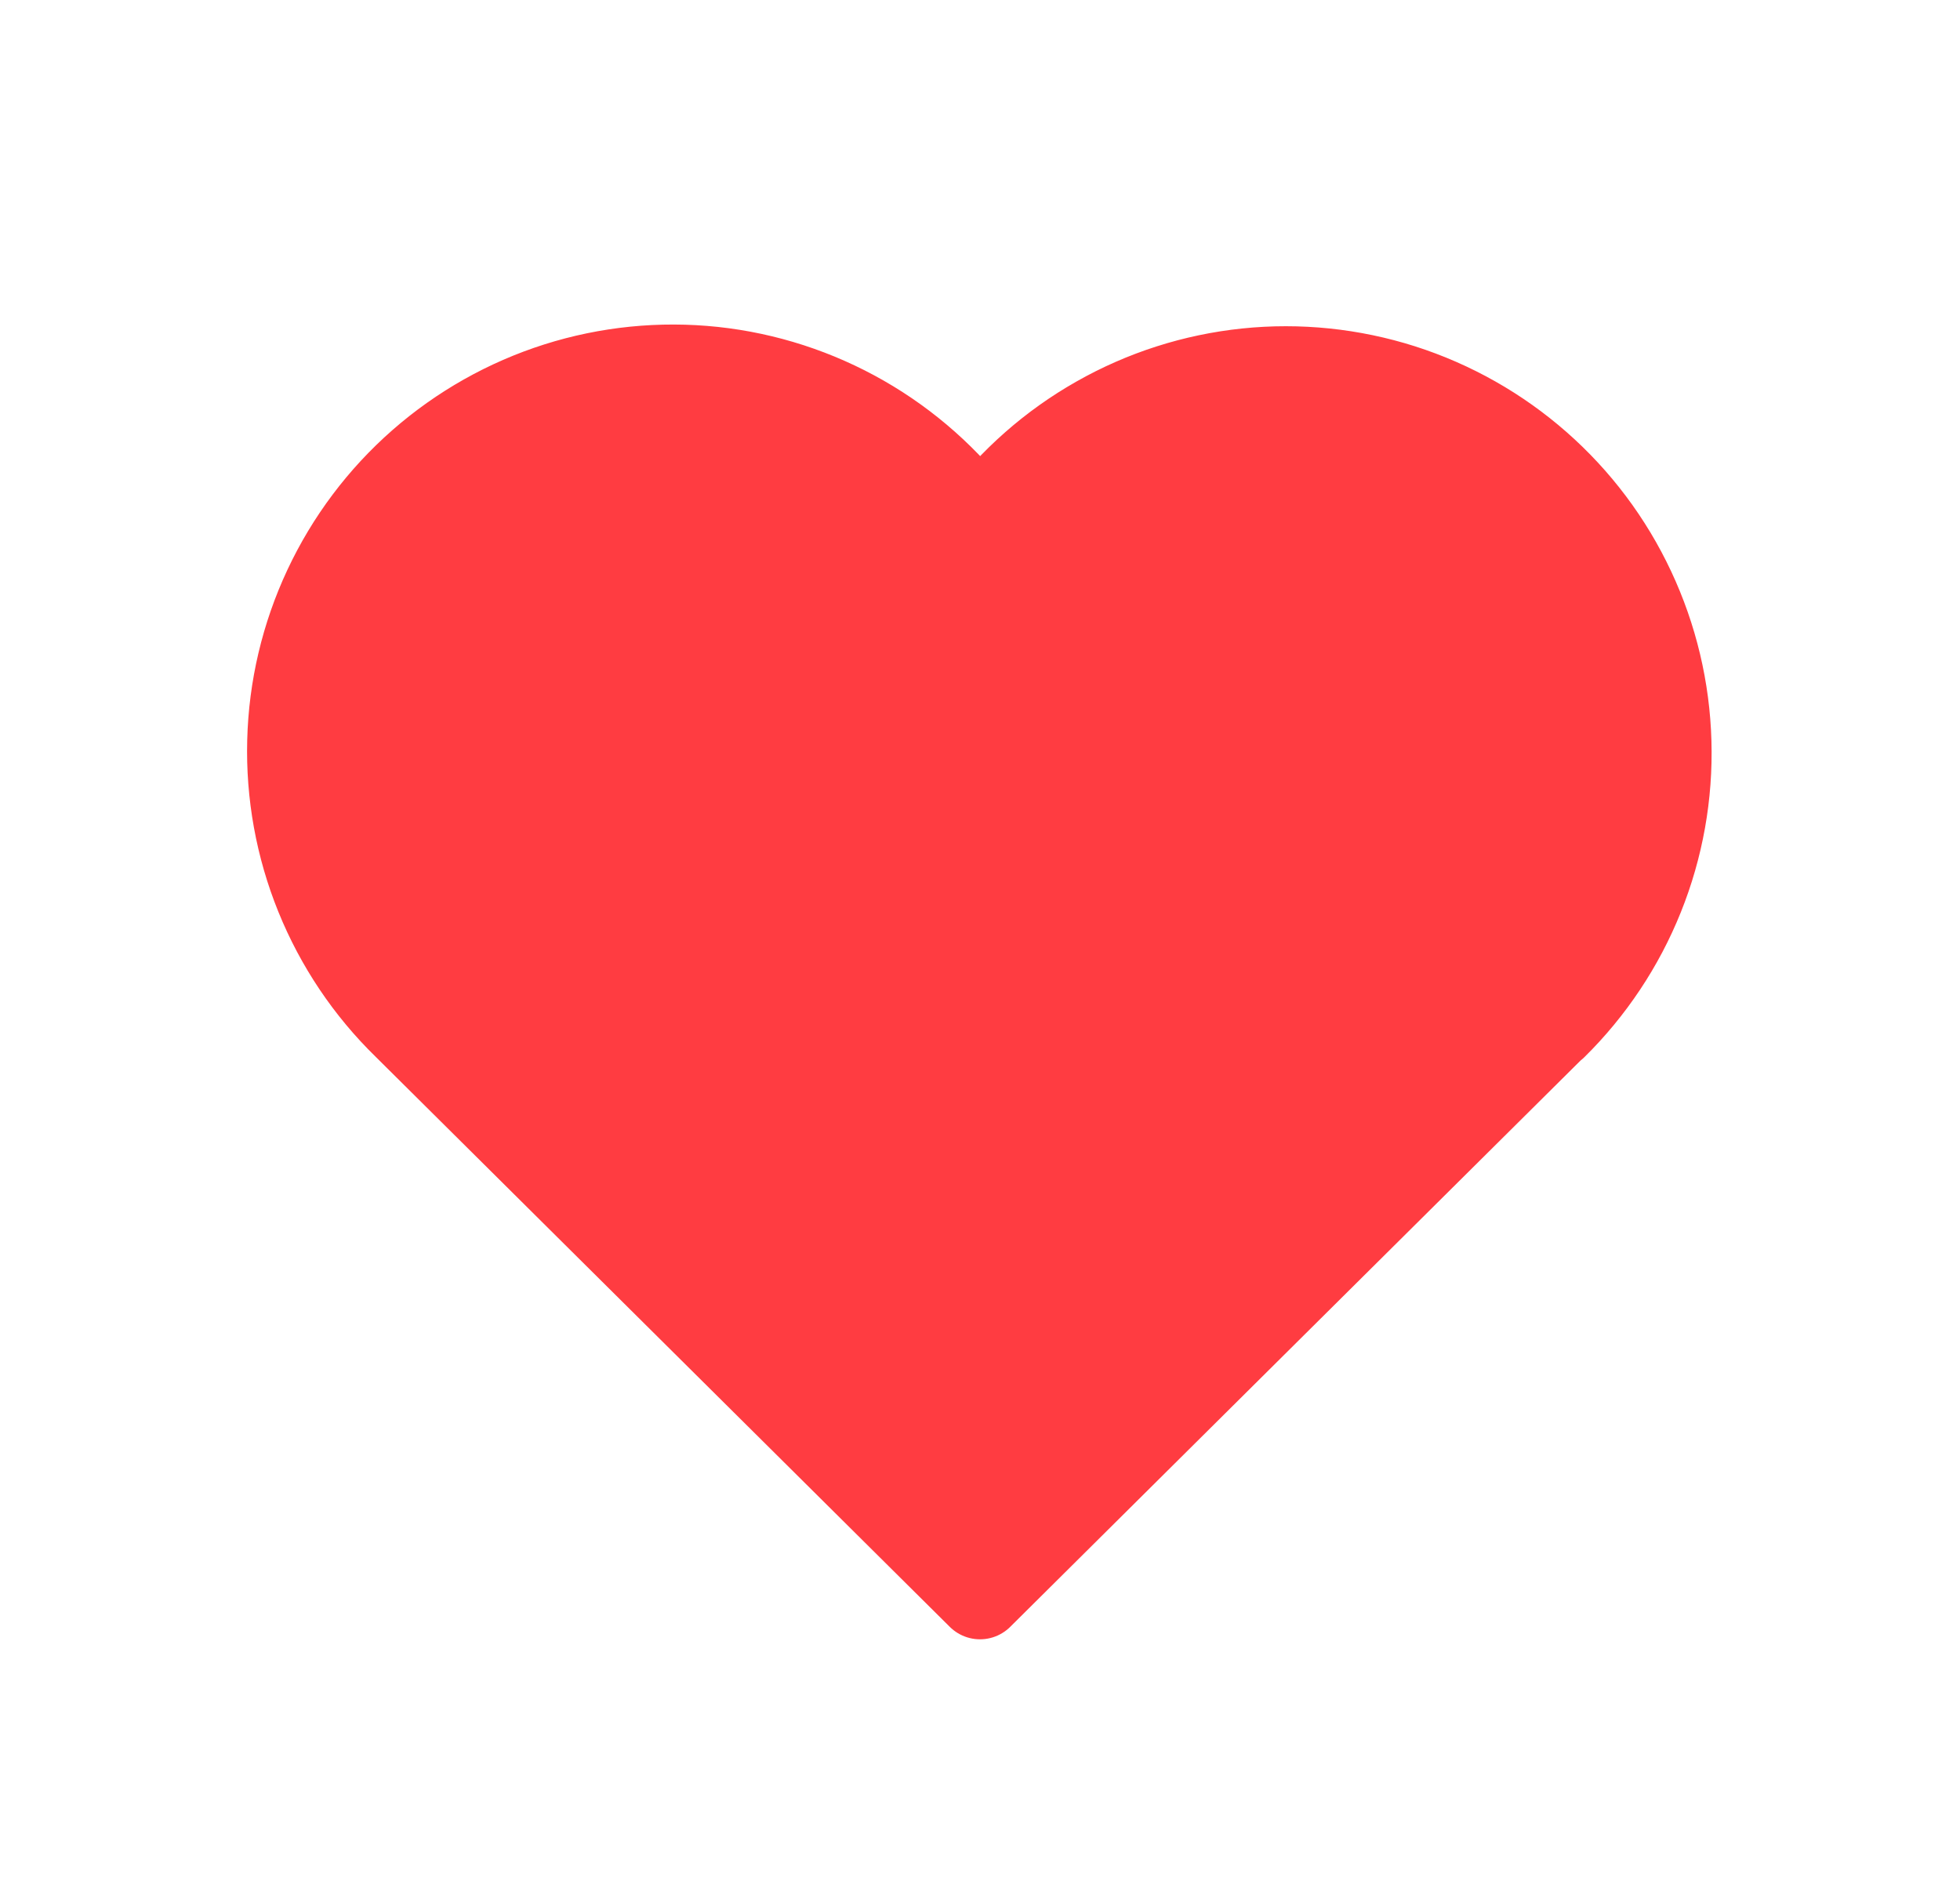 <svg  width="32" height="31" viewBox="0 0 32 31" fill="#FF3C41" xmlns="http://www.w3.org/2000/svg">
<g filter="url(#filter0_d_2104_2972)">
<path d="M25.375 15.754L16 25.062L6.625 15.754C6.006 15.151 5.519 14.425 5.194 13.624C4.869 12.823 4.713 11.963 4.736 11.098C4.758 10.234 4.959 9.383 5.326 8.6C5.693 7.817 6.217 7.119 6.867 6.549C7.516 5.98 8.276 5.551 9.098 5.29C9.921 5.029 10.788 4.942 11.646 5.033C12.504 5.125 13.334 5.394 14.083 5.823C14.832 6.252 15.485 6.832 16 7.526C16.517 6.837 17.17 6.262 17.919 5.838C18.667 5.413 19.495 5.148 20.351 5.059C21.206 4.97 22.071 5.06 22.891 5.321C23.71 5.583 24.467 6.011 25.114 6.579C25.761 7.147 26.284 7.843 26.65 8.624C27.016 9.404 27.218 10.251 27.242 11.113C27.267 11.975 27.114 12.833 26.792 13.633C26.471 14.432 25.988 15.157 25.375 15.761" stroke="#FF3C41" stroke-width="1.4" stroke-linecap="round" stroke-linejoin="round"/>
</g>
<defs>
<filter id="filter0_d_2104_2972" x="-3" y="-3" width="38" height="37" filterUnits="userSpaceOnUse" color-interpolation-filters="sRGB">
<feFlood flood-opacity="0" result="BackgroundImageFix"/>
<feColorMatrix in="SourceAlpha" type="matrix" values="0 0 0 0 0 0 0 0 0 0 0 0 0 0 0 0 0 0 127 0" result="hardAlpha"/>
<feOffset dy="1"/>
<feGaussianBlur stdDeviation="2"/>
<feComposite in2="hardAlpha" operator="out"/>
<feColorMatrix type="matrix" values="0 0 0 0 0 0 0 0 0 0 0 0 0 0 0 0 0 0 0.1 0"/>
<feBlend mode="normal" in2="BackgroundImageFix" result="effect1_dropShadow_2104_2972"/>
<feBlend mode="normal" in="SourceGraphic" in2="effect1_dropShadow_2104_2972" result="shape"/>
</filter>
</defs>
</svg>
